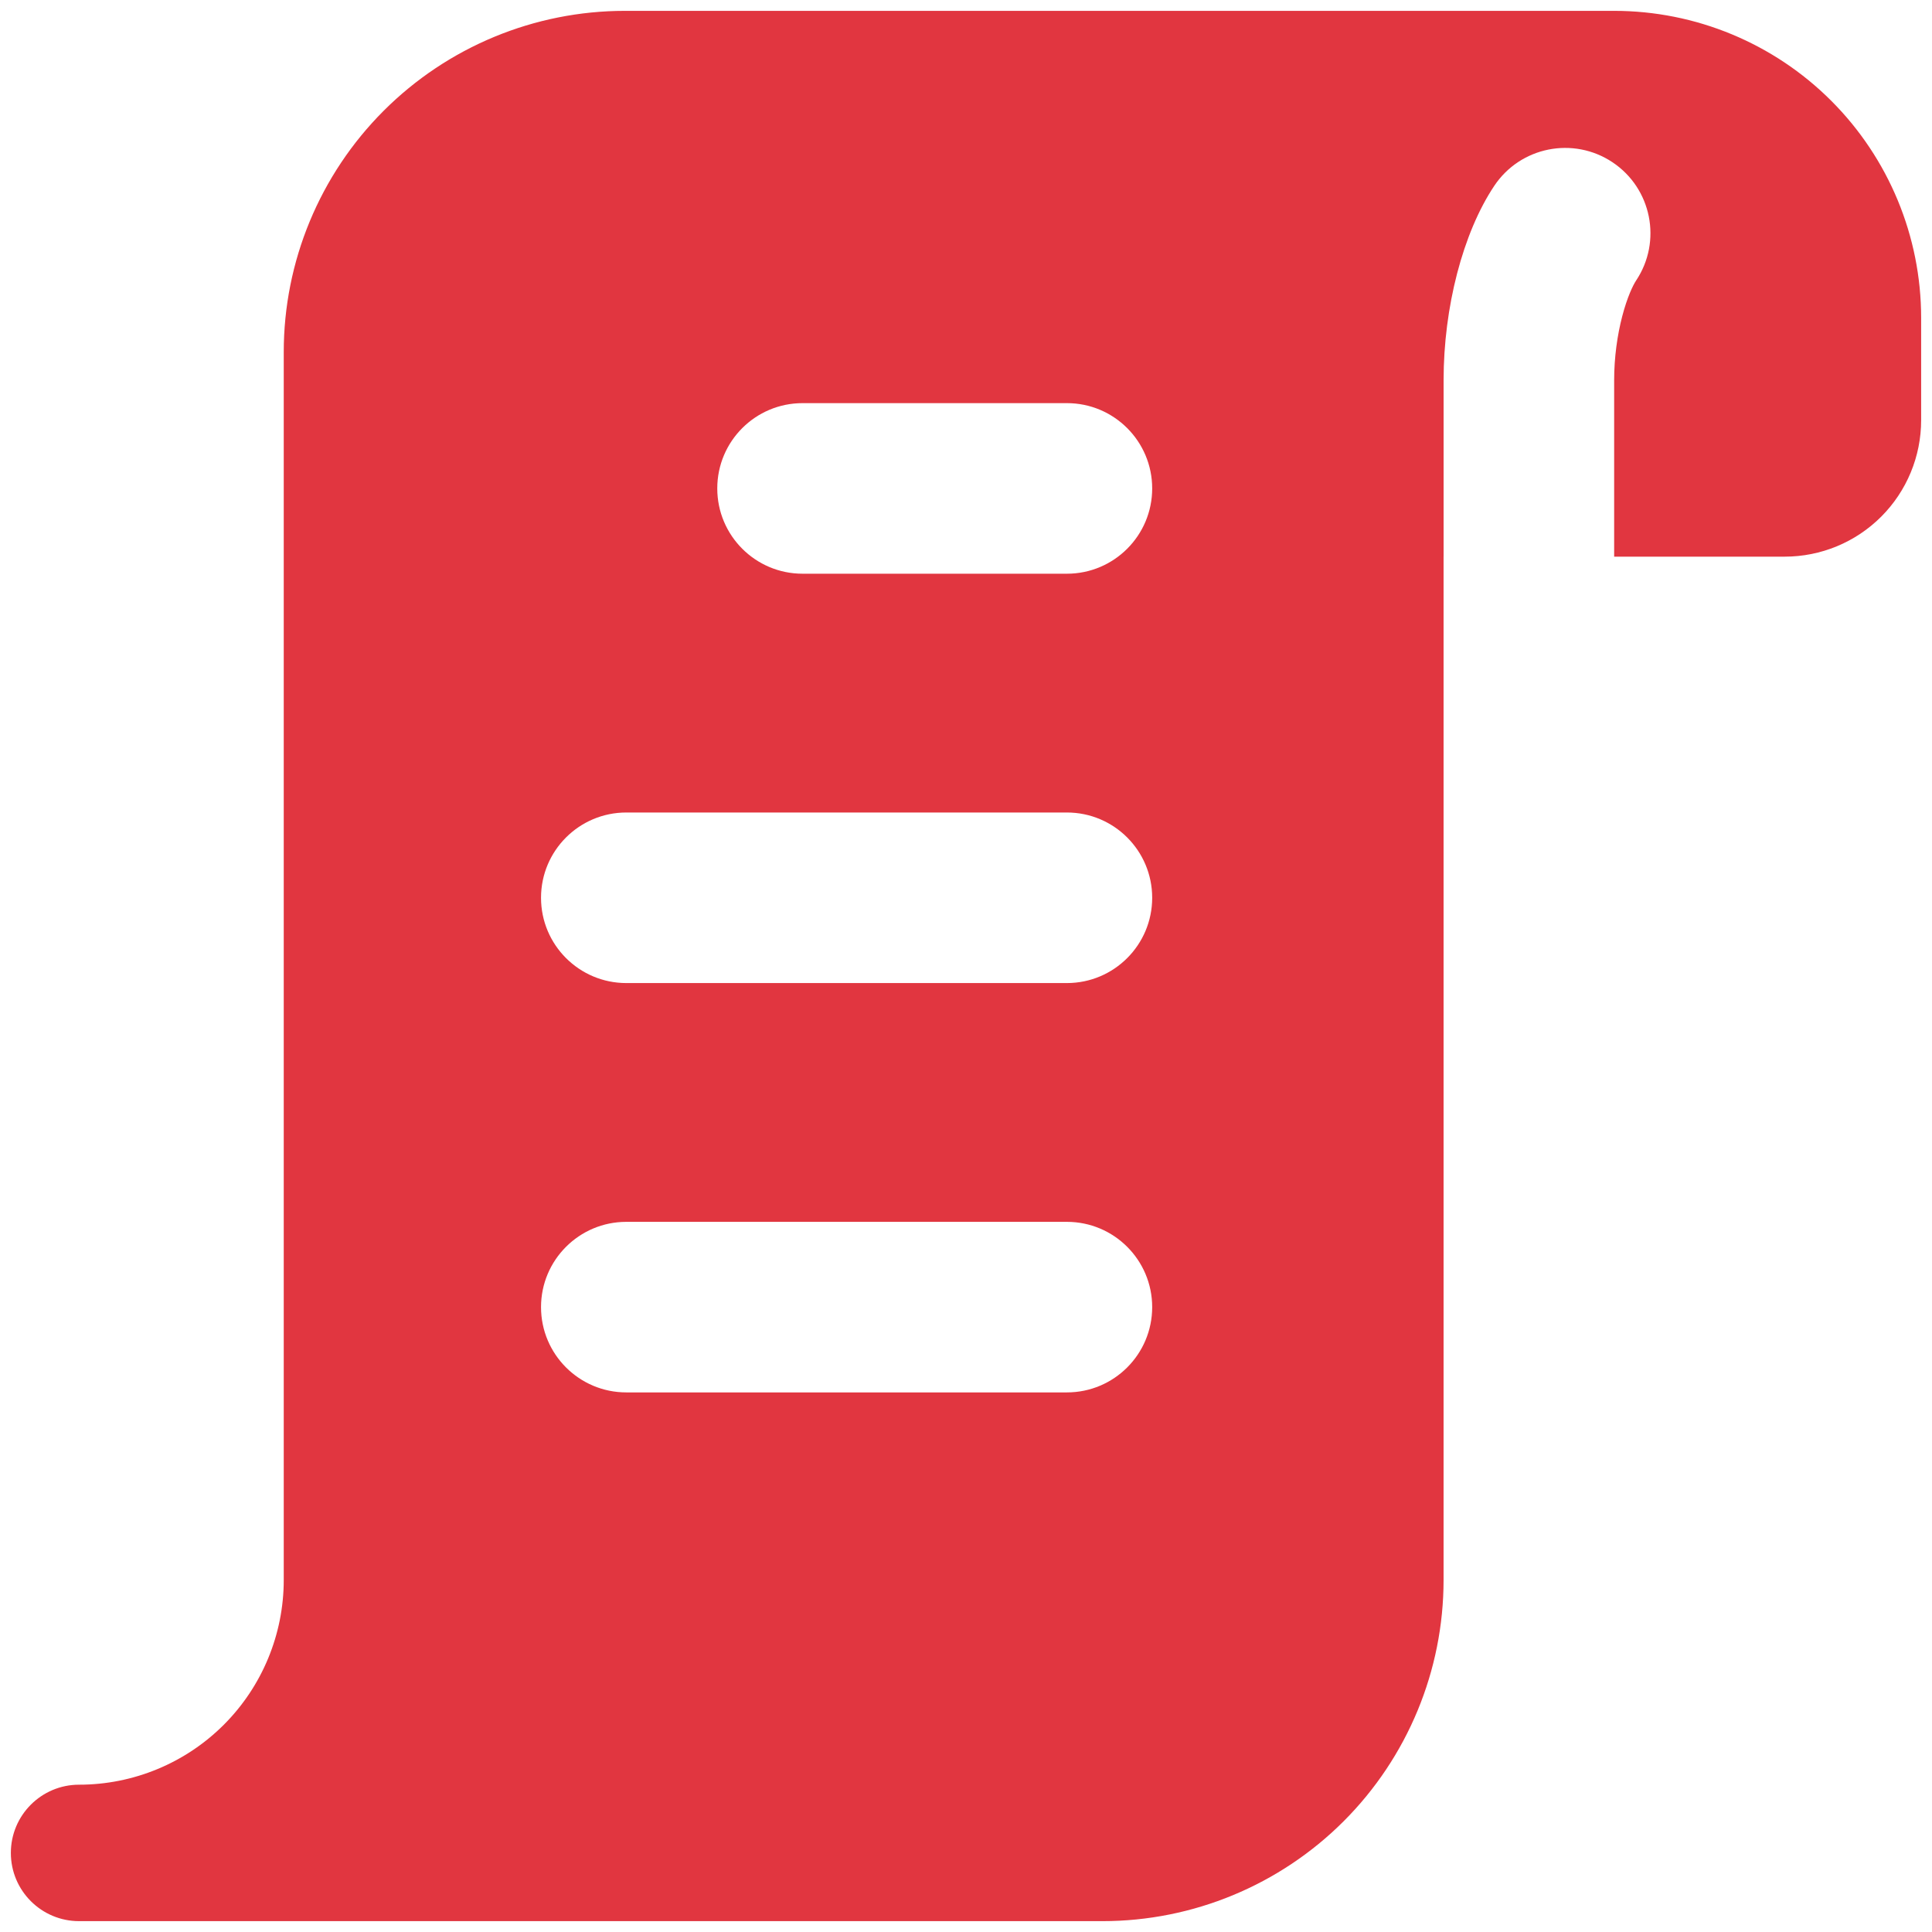 <?xml version="1.0" encoding="UTF-8"?> <svg xmlns="http://www.w3.org/2000/svg" width="89" height="89" viewBox="0 0 89 89" fill="none"><path fill-rule="evenodd" clip-rule="evenodd" d="M66.5 72.786V25.643H66.501V17.513C66.501 14.164 67.385 10.735 68.833 8.564C70.036 6.759 72.475 6.271 74.281 7.474C76.086 8.678 76.573 11.117 75.37 12.922C75.235 13.125 74.963 13.673 74.729 14.573C74.505 15.435 74.358 16.456 74.358 17.513V25.643H82.214C83.881 25.643 85.48 24.981 86.659 23.802C87.838 22.623 88.5 21.024 88.5 19.357V14.643C88.5 10.892 87.01 7.295 84.358 4.642C81.705 1.99 78.108 0.5 74.357 0.5H28.786C24.618 0.5 20.621 2.156 17.674 5.103C14.727 8.05 13.071 12.047 13.071 16.214V72.786C13.071 75.286 12.078 77.685 10.31 79.453C8.542 81.221 6.143 82.214 3.643 82.214C1.907 82.214 0.5 83.622 0.5 85.357C0.5 87.093 1.907 88.5 3.643 88.5H50.786C54.953 88.5 58.95 86.844 61.897 83.898C64.844 80.95 66.5 76.953 66.5 72.786ZM33.042 22.5C33.042 20.33 34.801 18.571 36.971 18.571H49.148C51.318 18.571 53.077 20.33 53.077 22.5C53.077 24.67 51.318 26.429 49.148 26.429H36.971C34.801 26.429 33.042 24.67 33.042 22.5ZM28.852 37.429C26.682 37.429 24.923 39.187 24.923 41.357C24.923 43.527 26.682 45.286 28.852 45.286H49.148C51.318 45.286 53.077 43.527 53.077 41.357C53.077 39.187 51.318 37.429 49.148 37.429H28.852ZM24.923 60.214C24.923 58.045 26.682 56.286 28.852 56.286H49.148C51.318 56.286 53.077 58.045 53.077 60.214C53.077 62.384 51.318 64.143 49.148 64.143H28.852C26.682 64.143 24.923 62.384 24.923 60.214Z" fill="#E13640"></path></svg> 